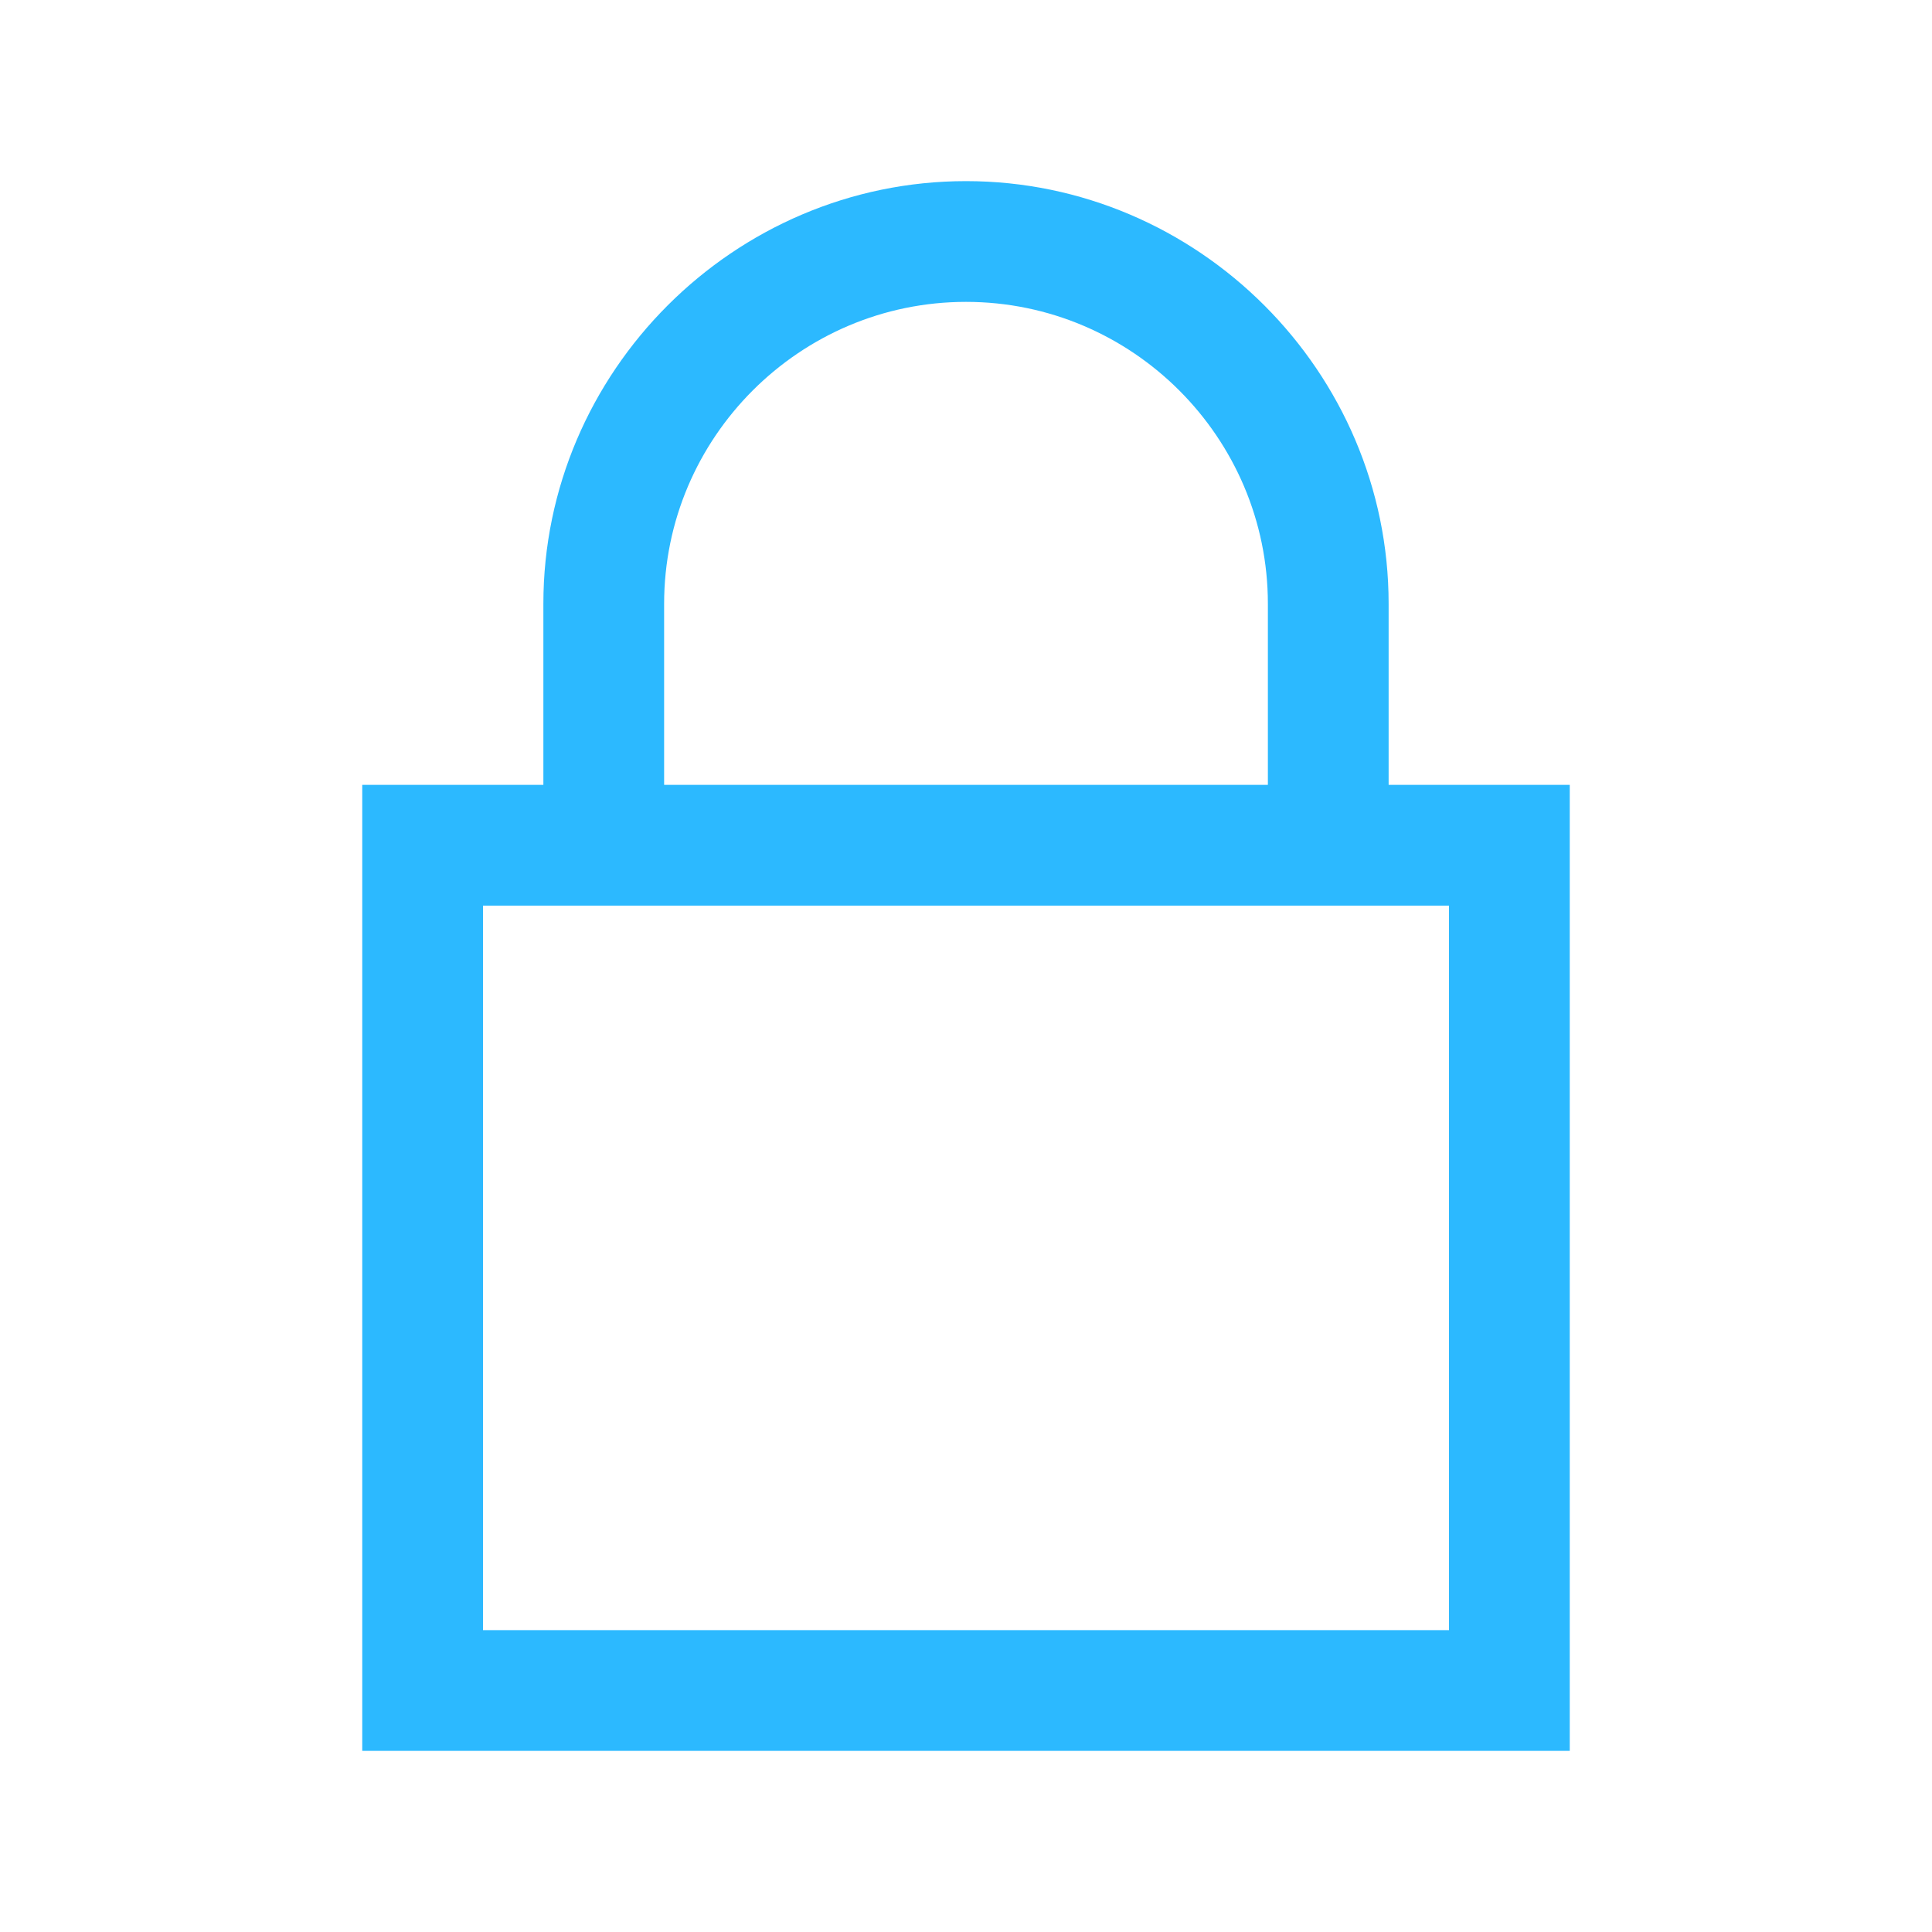 <svg width="40" height="40" viewBox="0 0 40 40" fill="none" xmlns="http://www.w3.org/2000/svg">
  <path d="M20 3.75C15.195 3.75 11.25 7.695 11.25 12.5V16.25H7.5V36.25H32.5V16.25H28.75V12.5C28.75 7.695 24.805 3.75 20 3.75ZM20 6.25C23.442 6.25 26.25 9.058 26.25 12.5V16.25H13.75V12.5C13.75 9.058 16.558 6.25 20 6.25ZM10 18.75H30V33.75H10V18.75Z" fill="#2CB9FF" />
</svg>